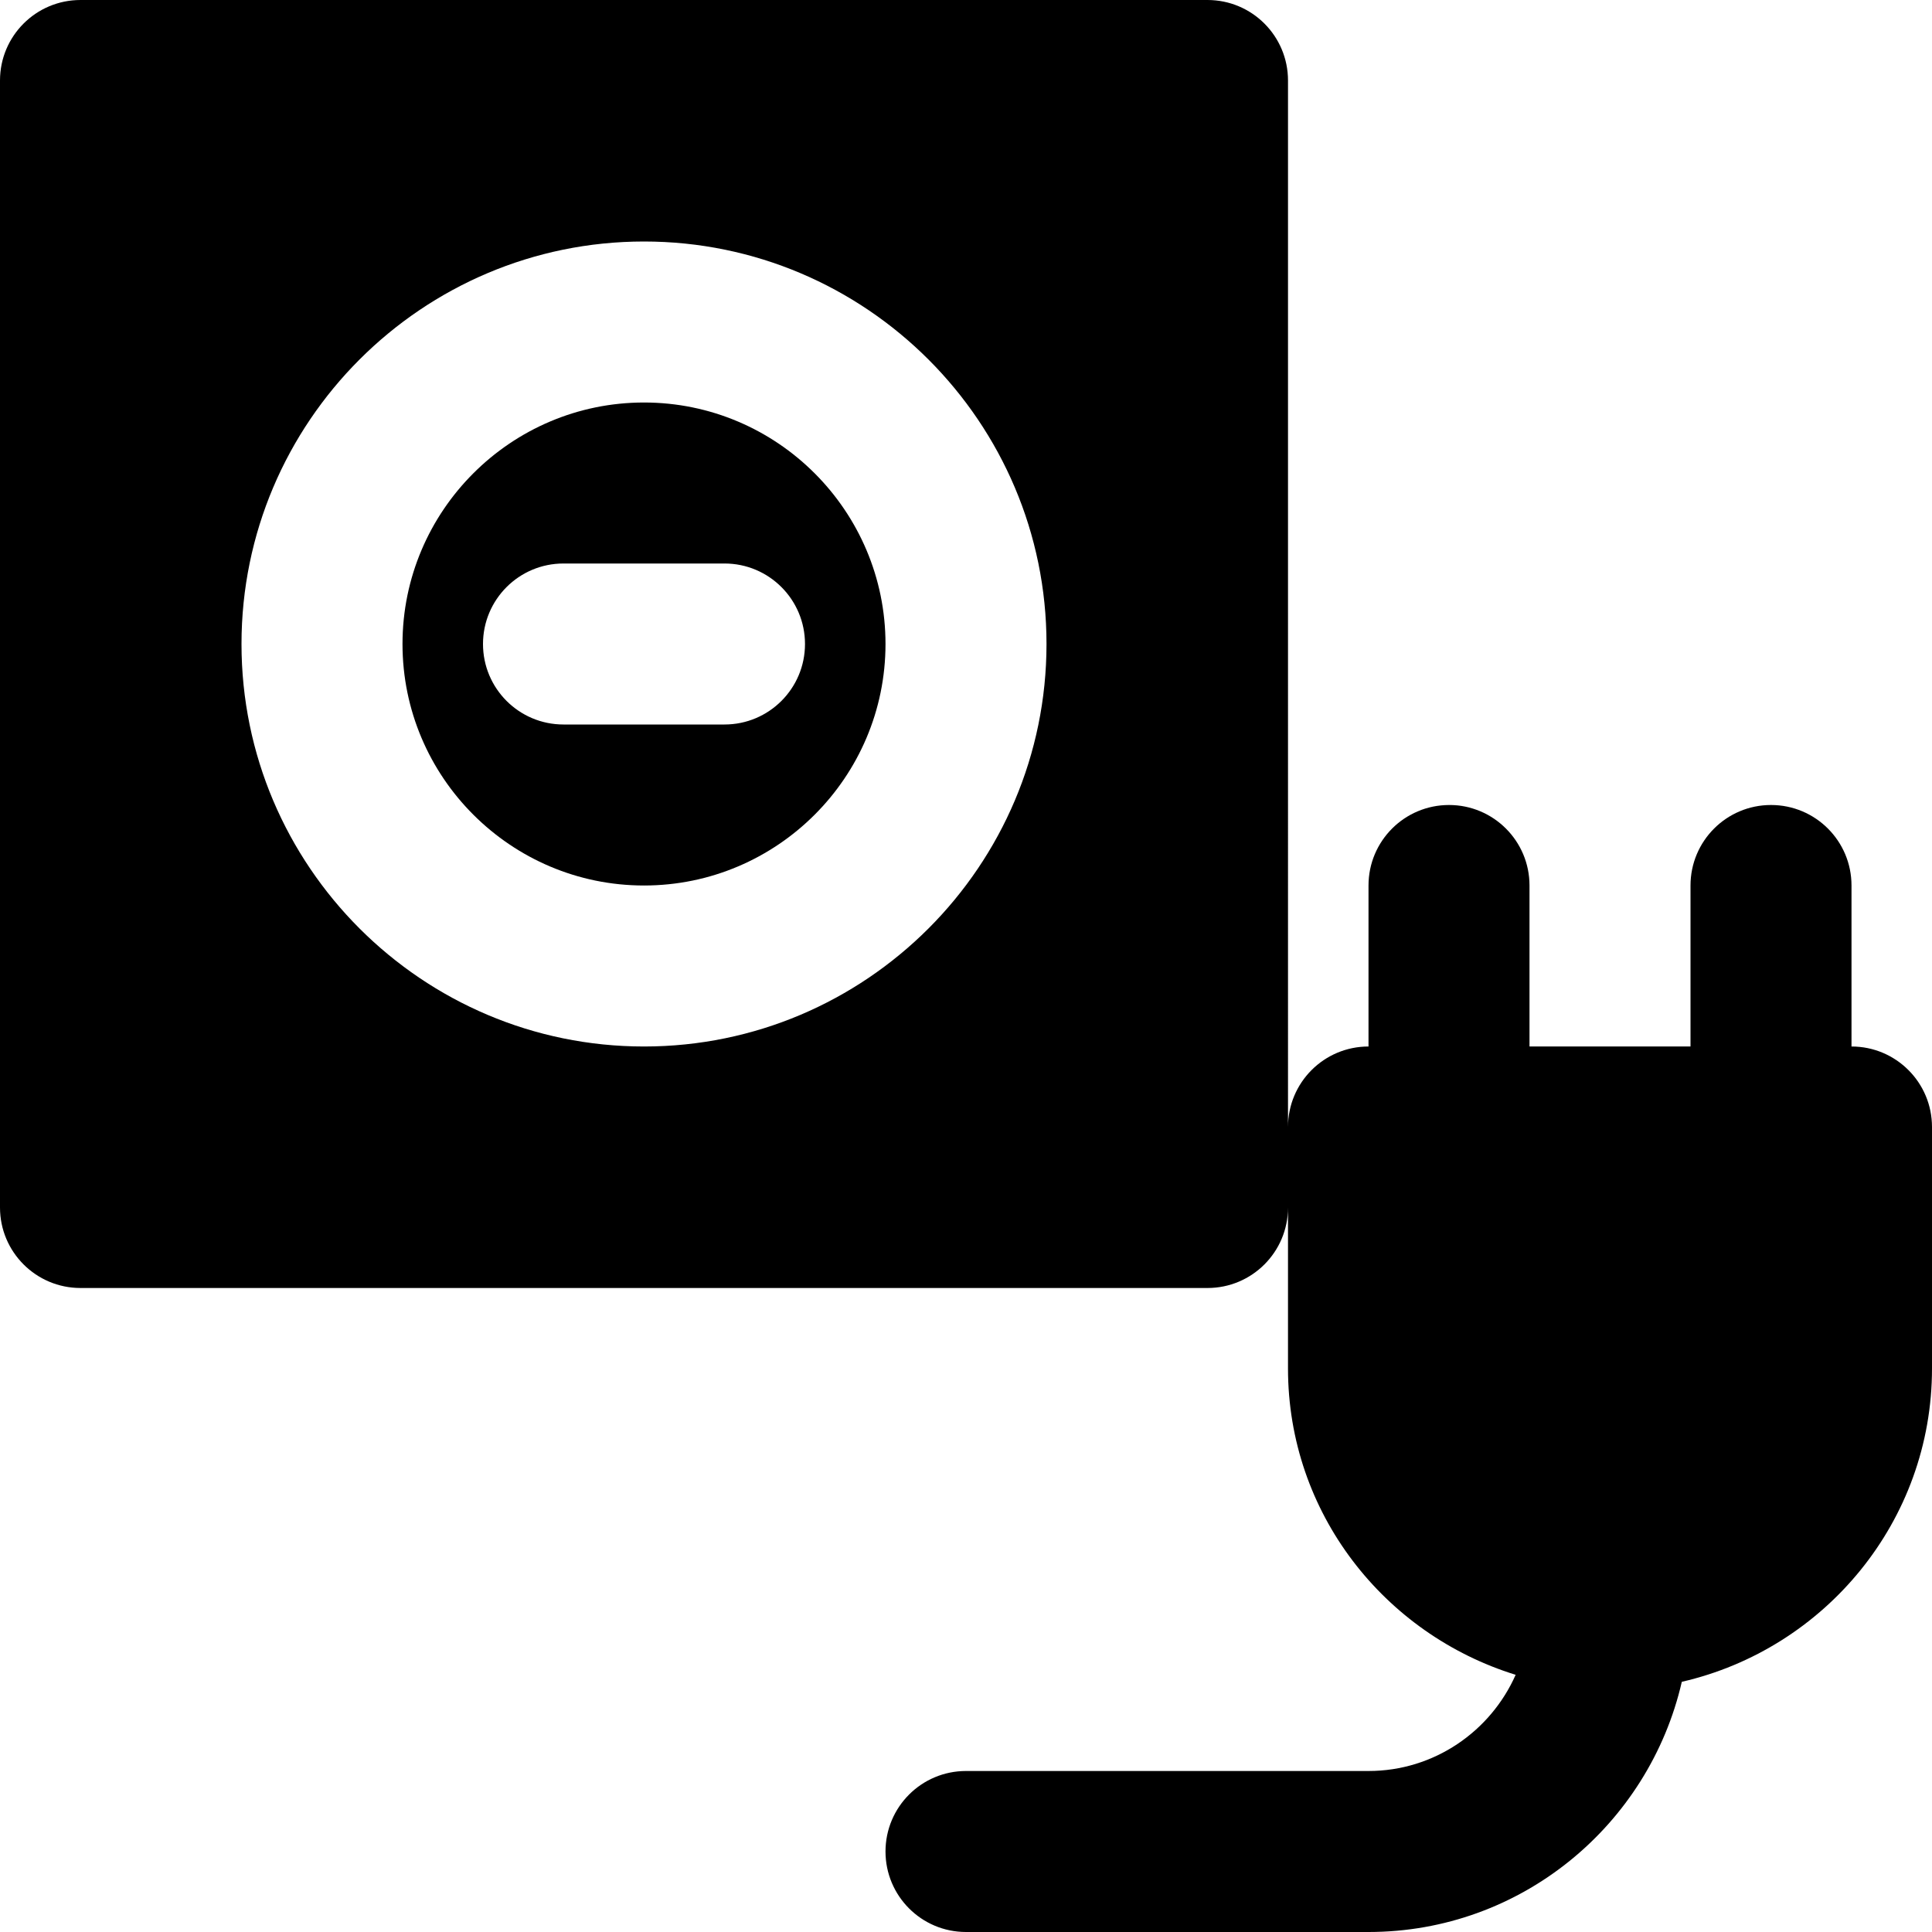 <?xml version="1.0" encoding="iso-8859-1"?>
<!-- Uploaded to: SVG Repo, www.svgrepo.com, Generator: SVG Repo Mixer Tools -->
<svg fill="#000000" height="800px" width="800px" version="1.1" id="Layer_1" xmlns="http://www.w3.org/2000/svg" xmlns:xlink="http://www.w3.org/1999/xlink" 
	 viewBox="0 0 512 512" xml:space="preserve">
<g>
	<g>
		<path d="M490.667,277.333v-42.667c0-11.776-9.536-21.333-21.333-21.333s-21.333,9.557-21.333,21.333v42.667h-42.667v-42.667
			c0-11.776-9.536-21.333-21.333-21.333s-21.333,9.557-21.333,21.333v42.667c-11.797,0-21.333,9.557-21.333,21.333V21.333
			C341.333,9.557,331.797,0,320,0H21.333C9.536,0,0,9.557,0,21.333V320c0,11.776,9.536,21.333,21.333,21.333H320
			c11.797,0,21.333-9.557,21.333-21.333v42.667c0,38.293,25.515,70.4,60.331,81.173c-6.635,14.976-21.589,25.493-38.997,25.493H256
			c-11.797,0-21.333,9.557-21.333,21.333S244.203,512,256,512h106.667c40.491,0,74.325-28.416,83.029-66.304
			C483.584,436.992,512,403.157,512,362.667v-64C512,286.891,502.464,277.333,490.667,277.333z M170.667,277.333
			C111.851,277.333,64,229.483,64,170.667S111.851,64,170.667,64c58.816,0,106.667,47.851,106.667,106.667
			C277.333,229.483,229.483,277.333,170.667,277.333z"/>
	</g>
</g>
<g>
	<g>
		<path d="M170.667,106.667c-35.285,0-64,28.715-64,64s28.715,64,64,64c35.285,0,64-28.715,64-64
			C234.667,135.382,205.952,106.667,170.667,106.667z M192,192h-42.667C137.536,192,128,182.443,128,170.667
			s9.536-21.333,21.333-21.333H192c11.797,0,21.333,9.557,21.333,21.333S203.797,192,192,192z"/>
	</g>
</g>
</svg>